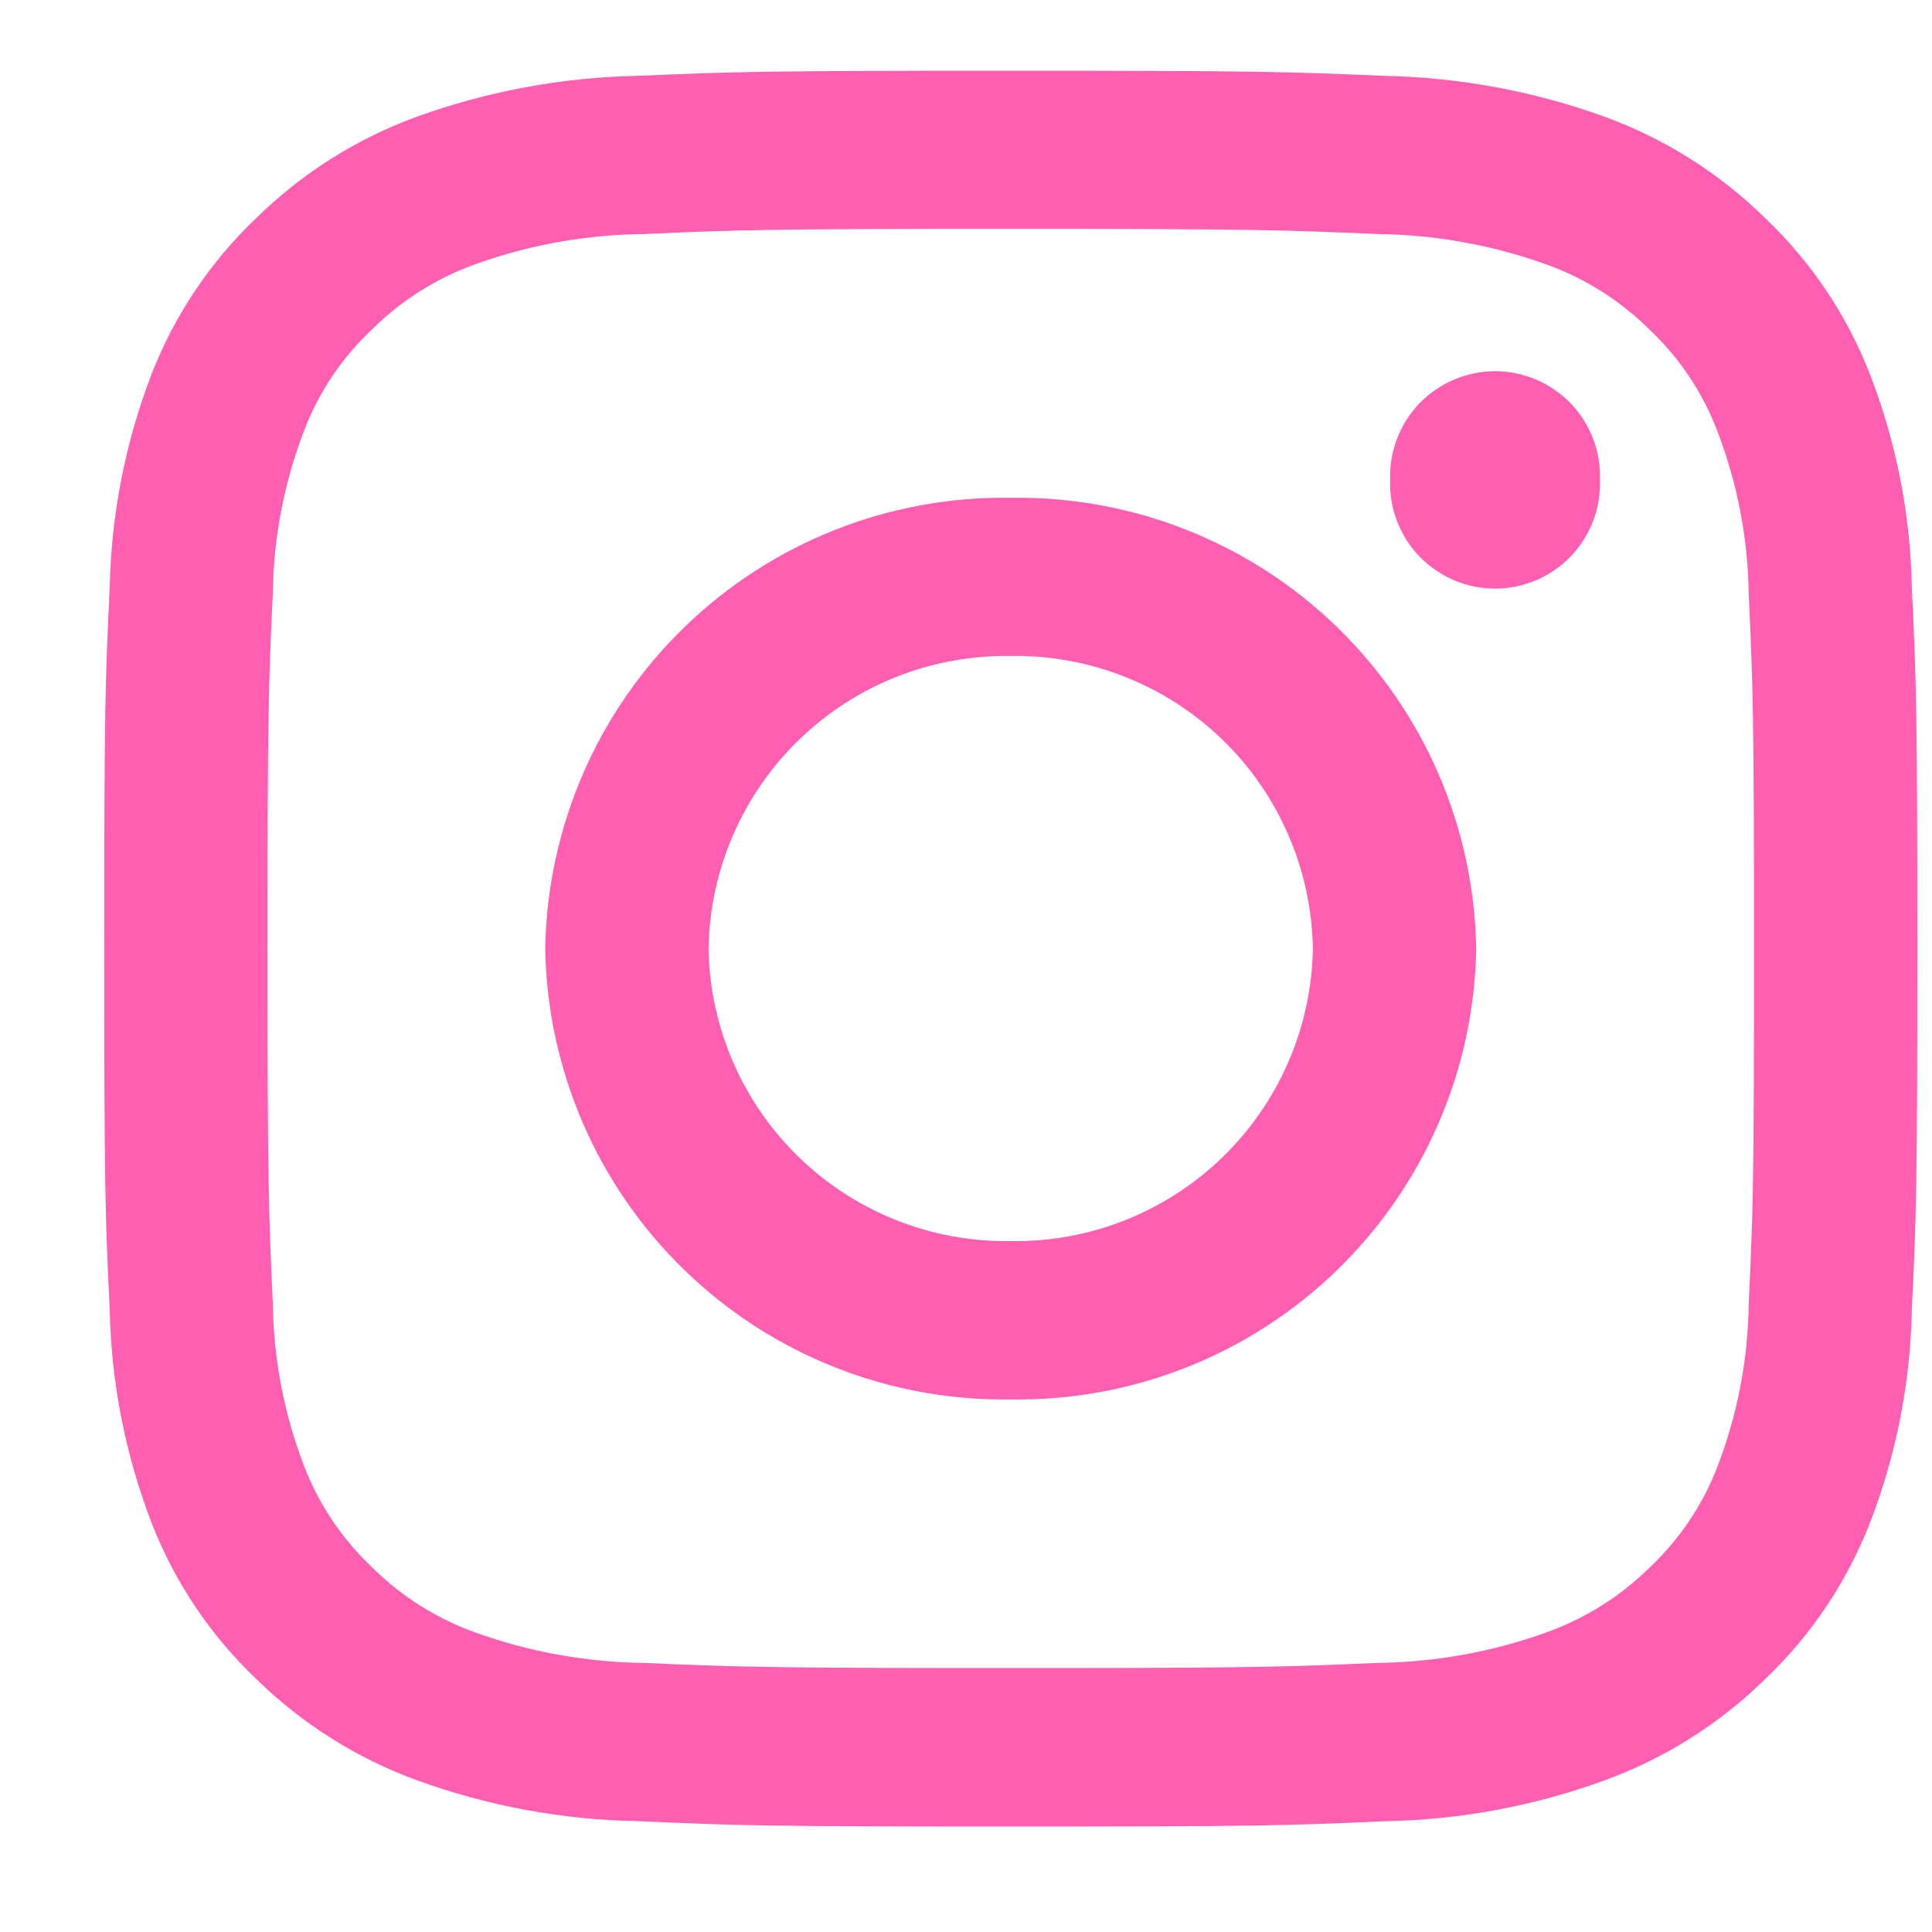 <svg width="15" height="15" viewBox="0 0 15 15" fill="none" xmlns="http://www.w3.org/2000/svg">
<g clip-path="url(#clip0_87_18)">
<path d="M4.945 14.139C4.362 14.129 3.785 14.021 3.237 13.822C2.77 13.652 2.345 13.384 1.99 13.036C1.634 12.698 1.358 12.286 1.179 11.829C0.975 11.301 0.864 10.741 0.852 10.175C0.817 9.449 0.809 9.216 0.809 7.365C0.809 5.514 0.817 5.282 0.852 4.555C0.864 3.988 0.975 3.428 1.179 2.899C1.358 2.442 1.635 2.03 1.991 1.692C2.345 1.344 2.77 1.076 3.237 0.906C3.785 0.708 4.362 0.601 4.945 0.589C5.696 0.557 5.936 0.549 7.847 0.549C9.758 0.549 9.999 0.557 10.749 0.589C11.332 0.601 11.909 0.708 12.457 0.906C12.924 1.076 13.35 1.345 13.704 1.693C14.06 2.031 14.337 2.443 14.516 2.9C14.721 3.428 14.832 3.988 14.843 4.555C14.878 5.282 14.886 5.515 14.886 7.365C14.886 9.215 14.878 9.448 14.843 10.175C14.832 10.741 14.721 11.301 14.516 11.829C14.337 12.286 14.06 12.699 13.704 13.037C13.349 13.385 12.924 13.653 12.457 13.823C11.909 14.023 11.332 14.13 10.749 14.14C9.998 14.174 9.758 14.181 7.849 14.181C5.94 14.181 5.696 14.173 4.945 14.139ZM5.003 1.817C4.558 1.821 4.116 1.899 3.697 2.049C3.393 2.157 3.116 2.331 2.887 2.559C2.655 2.777 2.475 3.045 2.361 3.343C2.206 3.747 2.123 4.175 2.118 4.608C2.084 5.328 2.077 5.542 2.077 7.363C2.077 9.184 2.085 9.398 2.118 10.118C2.123 10.551 2.206 10.979 2.361 11.383C2.476 11.68 2.655 11.948 2.887 12.167C3.116 12.395 3.393 12.569 3.697 12.677C4.116 12.827 4.558 12.906 5.003 12.911C5.745 12.943 5.967 12.951 7.847 12.951C9.727 12.951 9.947 12.943 10.691 12.911C11.137 12.906 11.578 12.827 11.998 12.677C12.303 12.569 12.579 12.396 12.809 12.169C13.041 11.95 13.221 11.682 13.335 11.385C13.49 10.981 13.572 10.553 13.577 10.12C13.611 9.4 13.618 9.186 13.618 7.365C13.618 5.544 13.61 5.33 13.577 4.61C13.571 4.179 13.489 3.752 13.334 3.349C13.221 3.05 13.041 2.781 12.809 2.561C12.58 2.334 12.304 2.159 12 2.051C11.58 1.901 11.139 1.822 10.693 1.817C9.951 1.785 9.729 1.777 7.849 1.777C5.969 1.777 5.745 1.784 5.003 1.817ZM4.233 7.365C4.249 6.422 4.638 5.523 5.316 4.867C5.993 4.211 6.904 3.85 7.847 3.865C8.79 3.85 9.701 4.21 10.379 4.867C11.056 5.523 11.446 6.422 11.461 7.365C11.446 8.308 11.056 9.207 10.379 9.863C9.701 10.52 8.79 10.88 7.847 10.865C6.904 10.88 5.993 10.519 5.316 9.863C4.638 9.207 4.249 8.308 4.233 7.365ZM5.501 7.365C5.511 7.977 5.764 8.56 6.204 8.986C6.644 9.412 7.235 9.646 7.847 9.636C8.459 9.646 9.05 9.412 9.49 8.986C9.93 8.56 10.183 7.977 10.193 7.365C10.188 7.062 10.124 6.762 10.003 6.484C9.883 6.206 9.709 5.954 9.491 5.743C9.273 5.532 9.016 5.366 8.734 5.255C8.452 5.143 8.15 5.088 7.847 5.093C7.235 5.083 6.644 5.317 6.204 5.743C5.764 6.169 5.511 6.753 5.501 7.365ZM10.793 3.726C10.789 3.617 10.807 3.508 10.847 3.405C10.886 3.303 10.945 3.21 11.021 3.131C11.097 3.053 11.188 2.99 11.289 2.947C11.39 2.905 11.498 2.882 11.608 2.882C11.717 2.882 11.825 2.905 11.926 2.947C12.027 2.99 12.118 3.053 12.194 3.131C12.27 3.21 12.329 3.303 12.368 3.405C12.408 3.508 12.426 3.617 12.422 3.726C12.426 3.835 12.408 3.944 12.368 4.047C12.329 4.149 12.27 4.242 12.194 4.321C12.118 4.399 12.027 4.462 11.926 4.505C11.825 4.548 11.717 4.57 11.608 4.57C11.498 4.57 11.39 4.548 11.289 4.505C11.188 4.462 11.097 4.399 11.021 4.321C10.945 4.242 10.886 4.149 10.847 4.047C10.807 3.944 10.789 3.835 10.793 3.726Z" fill="#FF5EB1"/>
</g>
<defs>
<clipPath id="clip0_87_18">
<rect width="14.077" height="13.631" fill="white" transform="translate(0.809 0.549)"/>
</clipPath>
</defs>
</svg>
